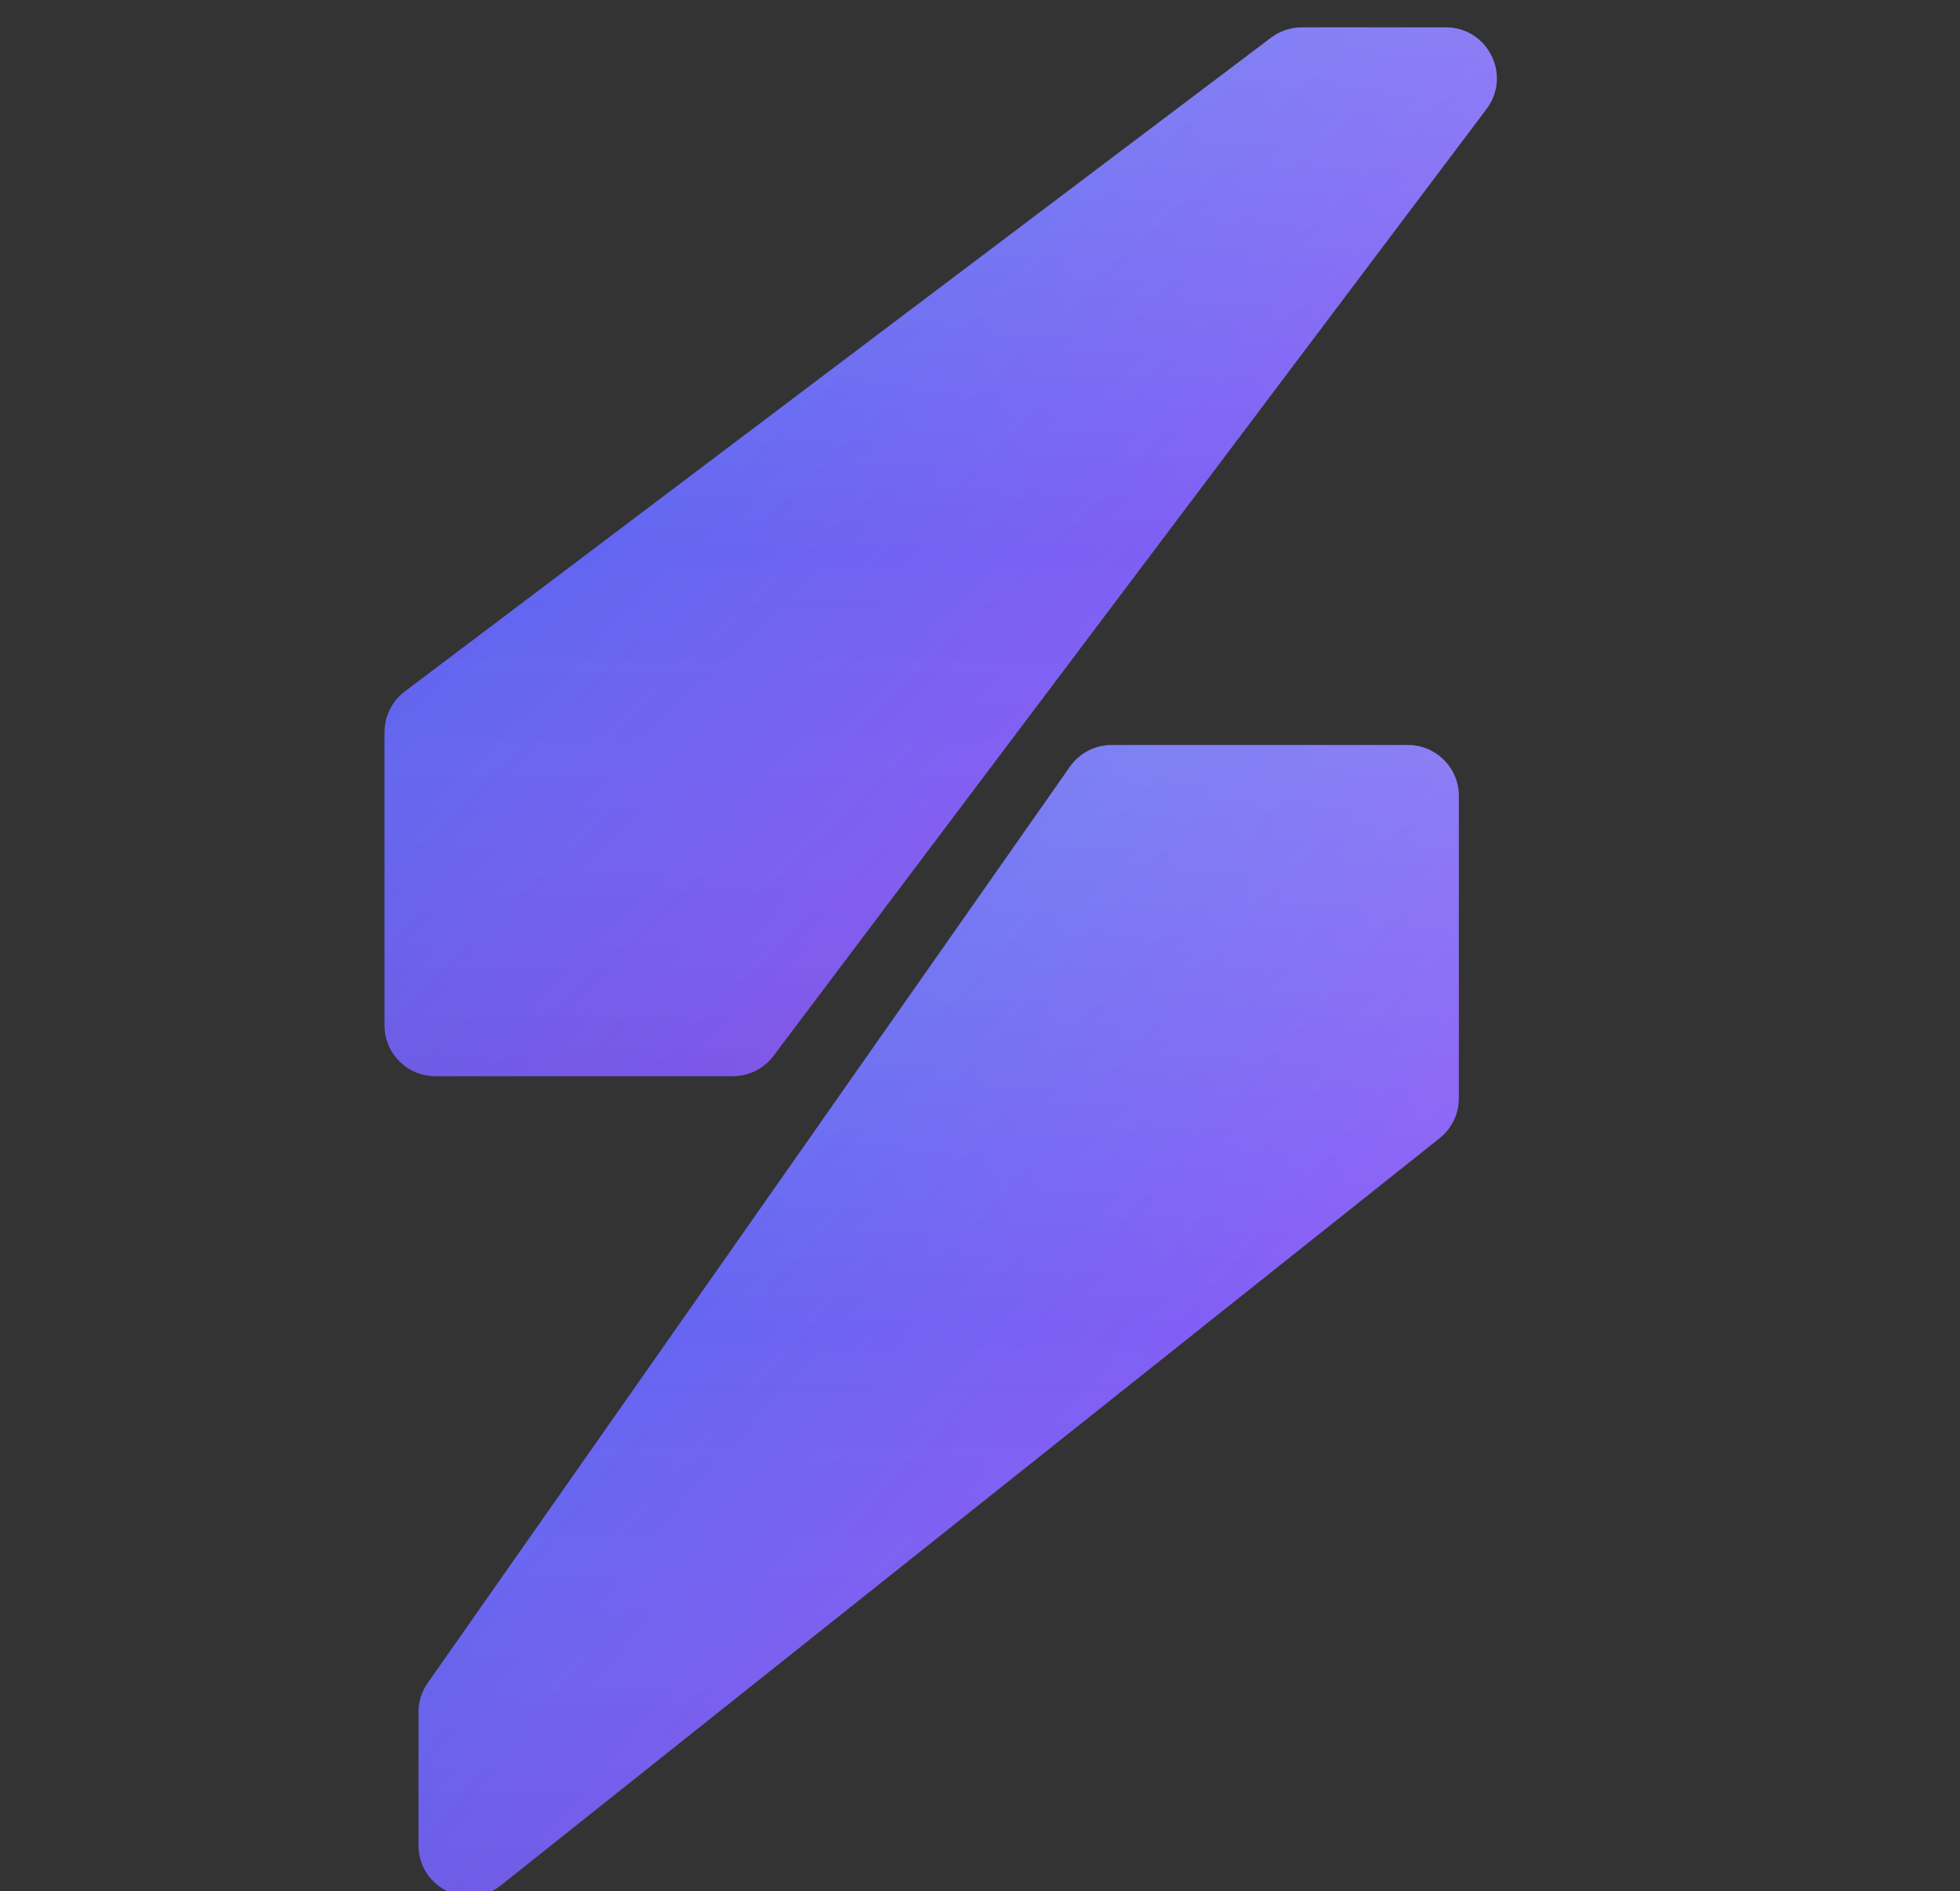 <svg width="114" height="110" viewBox="0 0 114 110" fill="none" xmlns="http://www.w3.org/2000/svg">
<rect x="0" y="0" width="114" height="110" fill="#333333" stroke="none"/>
<defs>
  <!-- 更鲜艳的蓝紫渐变 - 从深蓝到亮紫 -->
  <linearGradient id="vibrantBlueGradient" x1="0%" y1="0%" x2="100%" y2="100%">
    <stop offset="0%" style="stop-color:#4f46e5;stop-opacity:1" />
    <stop offset="35%" style="stop-color:#6366f1;stop-opacity:1" />
    <stop offset="70%" style="stop-color:#8b5cf6;stop-opacity:1" />
    <stop offset="100%" style="stop-color:#a855f7;stop-opacity:1" />
  </linearGradient>
  
  <!-- 添加光泽效果 -->
  <linearGradient id="shineOverlay" x1="0%" y1="0%" x2="0%" y2="100%">
    <stop offset="0%" style="stop-color:#ffffff;stop-opacity:0.3" />
    <stop offset="50%" style="stop-color:#ffffff;stop-opacity:0" />
    <stop offset="100%" style="stop-color:#000000;stop-opacity:0.1" />
  </linearGradient>
  
  <clipPath id="clip0_1585_12678">
    <rect width="113.905" height="110" fill="white"/>
  </clipPath>
</defs>

<g clip-path="url(#clip0_1585_12678)">
  <!-- 第一个路径 - 渐变填充 -->
  <path d="M22.364 59.638V42.587C22.364 41.657 22.801 40.779 23.543 40.219L73.932 2.189C74.447 1.801 75.073 1.591 75.718 1.591H84.096C86.541 1.591 87.934 4.385 86.463 6.338L44.988 61.415C44.428 62.159 43.551 62.596 42.621 62.596H25.328C23.691 62.596 22.364 61.275 22.364 59.638Z" fill="url(#vibrantBlueGradient)"/>
  
  <!-- 第一个路径 - 光泽层 -->
  <path d="M22.364 59.638V42.587C22.364 41.657 22.801 40.779 23.543 40.219L73.932 2.189C74.447 1.801 75.073 1.591 75.718 1.591H84.096C86.541 1.591 87.934 4.385 86.463 6.338L44.988 61.415C44.428 62.159 43.551 62.596 42.621 62.596H25.328C23.691 62.596 22.364 61.275 22.364 59.638Z" fill="url(#shineOverlay)" opacity="0.6"/>
  
  <!-- 第二个路径 - 渐变填充 -->
  <path d="M81.887 43.331H64.658C63.692 43.331 62.786 43.802 62.231 44.593L24.877 97.889C24.527 98.388 24.34 98.982 24.34 99.59V107.327C24.34 109.809 27.208 111.192 29.149 109.646L83.733 66.202C84.439 65.64 84.851 64.786 84.851 63.883V46.295C84.851 44.658 83.524 43.331 81.887 43.331Z" fill="url(#vibrantBlueGradient)"/>
  
  <!-- 第二个路径 - 光泽层 -->
  <path d="M81.887 43.331H64.658C63.692 43.331 62.786 43.802 62.231 44.593L24.877 97.889C24.527 98.388 24.34 98.982 24.34 99.59V107.327C24.34 109.809 27.208 111.192 29.149 109.646L83.733 66.202C84.439 65.64 84.851 64.786 84.851 63.883V46.295C84.851 44.658 83.524 43.331 81.887 43.331Z" fill="url(#shineOverlay)" opacity="0.6"/>
</g>
</svg>
